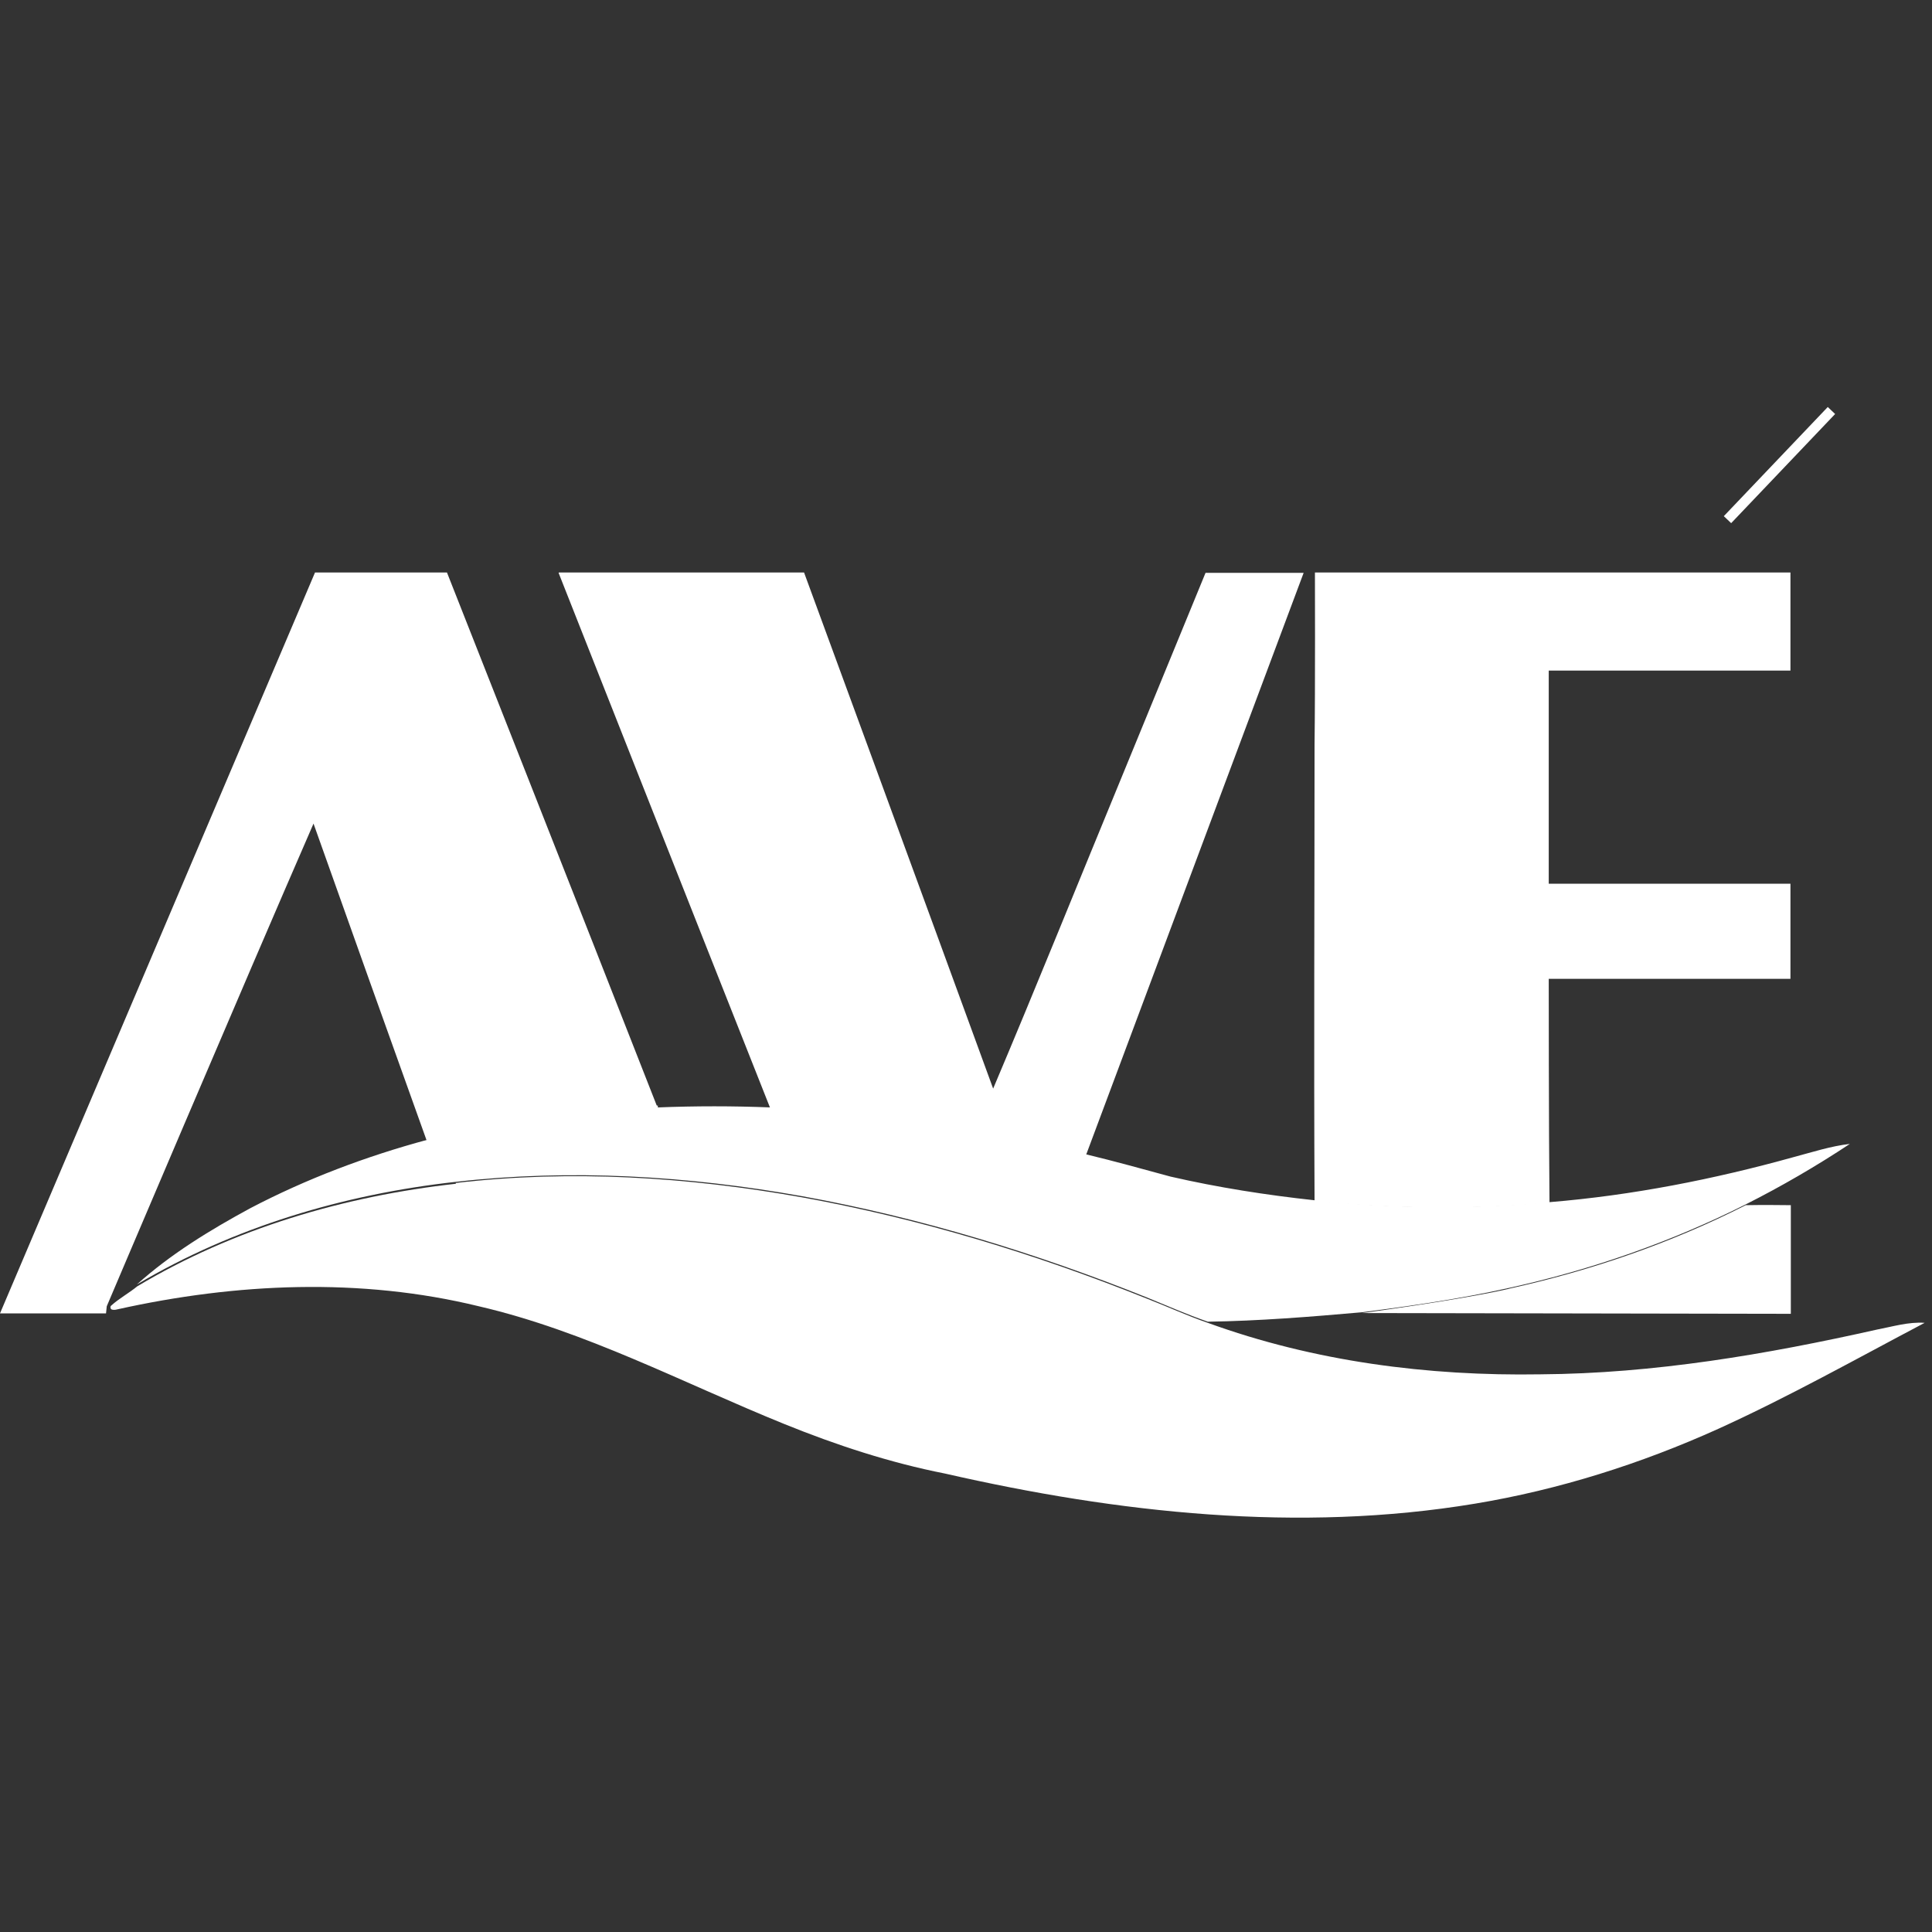 <svg xmlns="http://www.w3.org/2000/svg" width="112" height="112" viewBox="0 0 112 112" fill="none"><rect x="0" y="0" width="112" height="112" fill="#333333" stroke="none"/><g clip-path="url(#clip0_3123_201)"><path d="M18.262 33.188H25.911C25.911 33.188 34.061 53.846 38.114 64.197C33.603 64.393 29.114 65.025 24.756 66.18C22.555 60.035 20.354 53.89 18.175 47.744C14.121 57.049 6.189 75.725 6.189 75.725L6.146 76.139H0L18.262 33.188Z" fill="white"></path><path d="M32.404 33.188H46.612C46.612 33.188 53.934 53.127 57.574 63.108C60.101 57.137 62.52 51.122 64.983 45.151C66.617 41.163 69.886 33.209 69.886 33.209H75.573C75.573 33.209 67.162 55.698 62.956 66.965C56.942 65.505 50.818 64.524 44.651 64.241C40.554 53.911 32.382 33.209 32.382 33.209L32.404 33.188Z" fill="white"></path><path d="M76.206 33.188H103.794V38.875H89.782V51.231C89.804 51.231 103.794 51.231 103.794 51.231V56.744H89.782C89.782 56.744 89.782 65.418 89.826 69.732C85.293 70.124 80.739 70.081 76.206 69.623C76.162 60.798 76.206 51.994 76.206 43.168C76.249 39.834 76.228 33.188 76.228 33.188H76.206Z" fill="white"></path><path d="M26.412 68.579C33.102 67.795 39.879 68.231 46.482 69.408C53.346 70.65 60.036 72.698 66.508 75.291C67.685 75.749 68.818 76.272 70.017 76.686C76.184 78.931 82.787 79.78 89.303 79.671C95.884 79.628 102.399 78.516 108.806 77.078C109.721 76.904 110.637 76.621 111.574 76.686C107.608 78.778 103.685 80.979 99.61 82.831C95.121 84.858 90.37 86.362 85.511 87.168C75.29 88.868 64.809 87.713 54.785 85.424C51.581 84.793 48.465 83.768 45.458 82.548C39.596 80.173 33.952 77.165 27.763 75.727C20.898 74.049 13.685 74.376 6.821 75.901C6.668 75.945 6.538 75.945 6.45 75.901C6.385 75.836 6.385 75.727 6.45 75.684C6.908 75.269 7.475 74.965 7.954 74.572C13.555 71.216 19.961 69.342 26.433 68.623L26.412 68.579Z" fill="white"></path><path d="M87.494 74.703C92.245 73.657 96.865 72.066 101.201 69.865C102.073 69.843 103.816 69.865 103.816 69.865V76.163L78.952 76.119C78.952 76.119 84.683 75.357 87.516 74.703H87.494Z" fill="white"></path><path d="M38.136 64.199C40.315 64.112 42.494 64.112 44.673 64.199C50.862 64.482 56.986 65.463 62.978 66.923C64.613 67.315 66.247 67.773 67.86 68.209C70.606 68.84 73.395 69.276 76.206 69.581C80.717 70.061 85.293 70.104 89.826 69.69C94.62 69.298 99.371 68.361 103.991 67.075C105.058 66.792 106.126 66.443 107.238 66.313C105.298 67.598 103.271 68.775 101.201 69.821C96.865 72 92.245 73.613 87.494 74.659C84.683 75.291 81.807 75.705 78.93 76.075C75.966 76.337 72.981 76.576 70.017 76.62C68.819 76.206 67.686 75.705 66.509 75.225C60.037 72.632 53.347 70.584 46.482 69.342C39.879 68.165 33.08 67.751 26.412 68.514C19.94 69.233 13.555 71.129 7.933 74.463C9.894 72.698 12.182 71.303 14.514 70.039C17.761 68.339 21.226 67.032 24.778 66.073C29.136 64.918 33.625 64.308 38.136 64.09V64.199Z" fill="white"></path><path d="M106.384 24L105.958 23.594L99.931 29.922L100.357 30.328L106.384 24Z" fill="white"></path></g><defs><clipPath id="clip0_3123_201"><rect width="111.574" height="111.574" fill="white"></rect></clipPath></defs></svg>